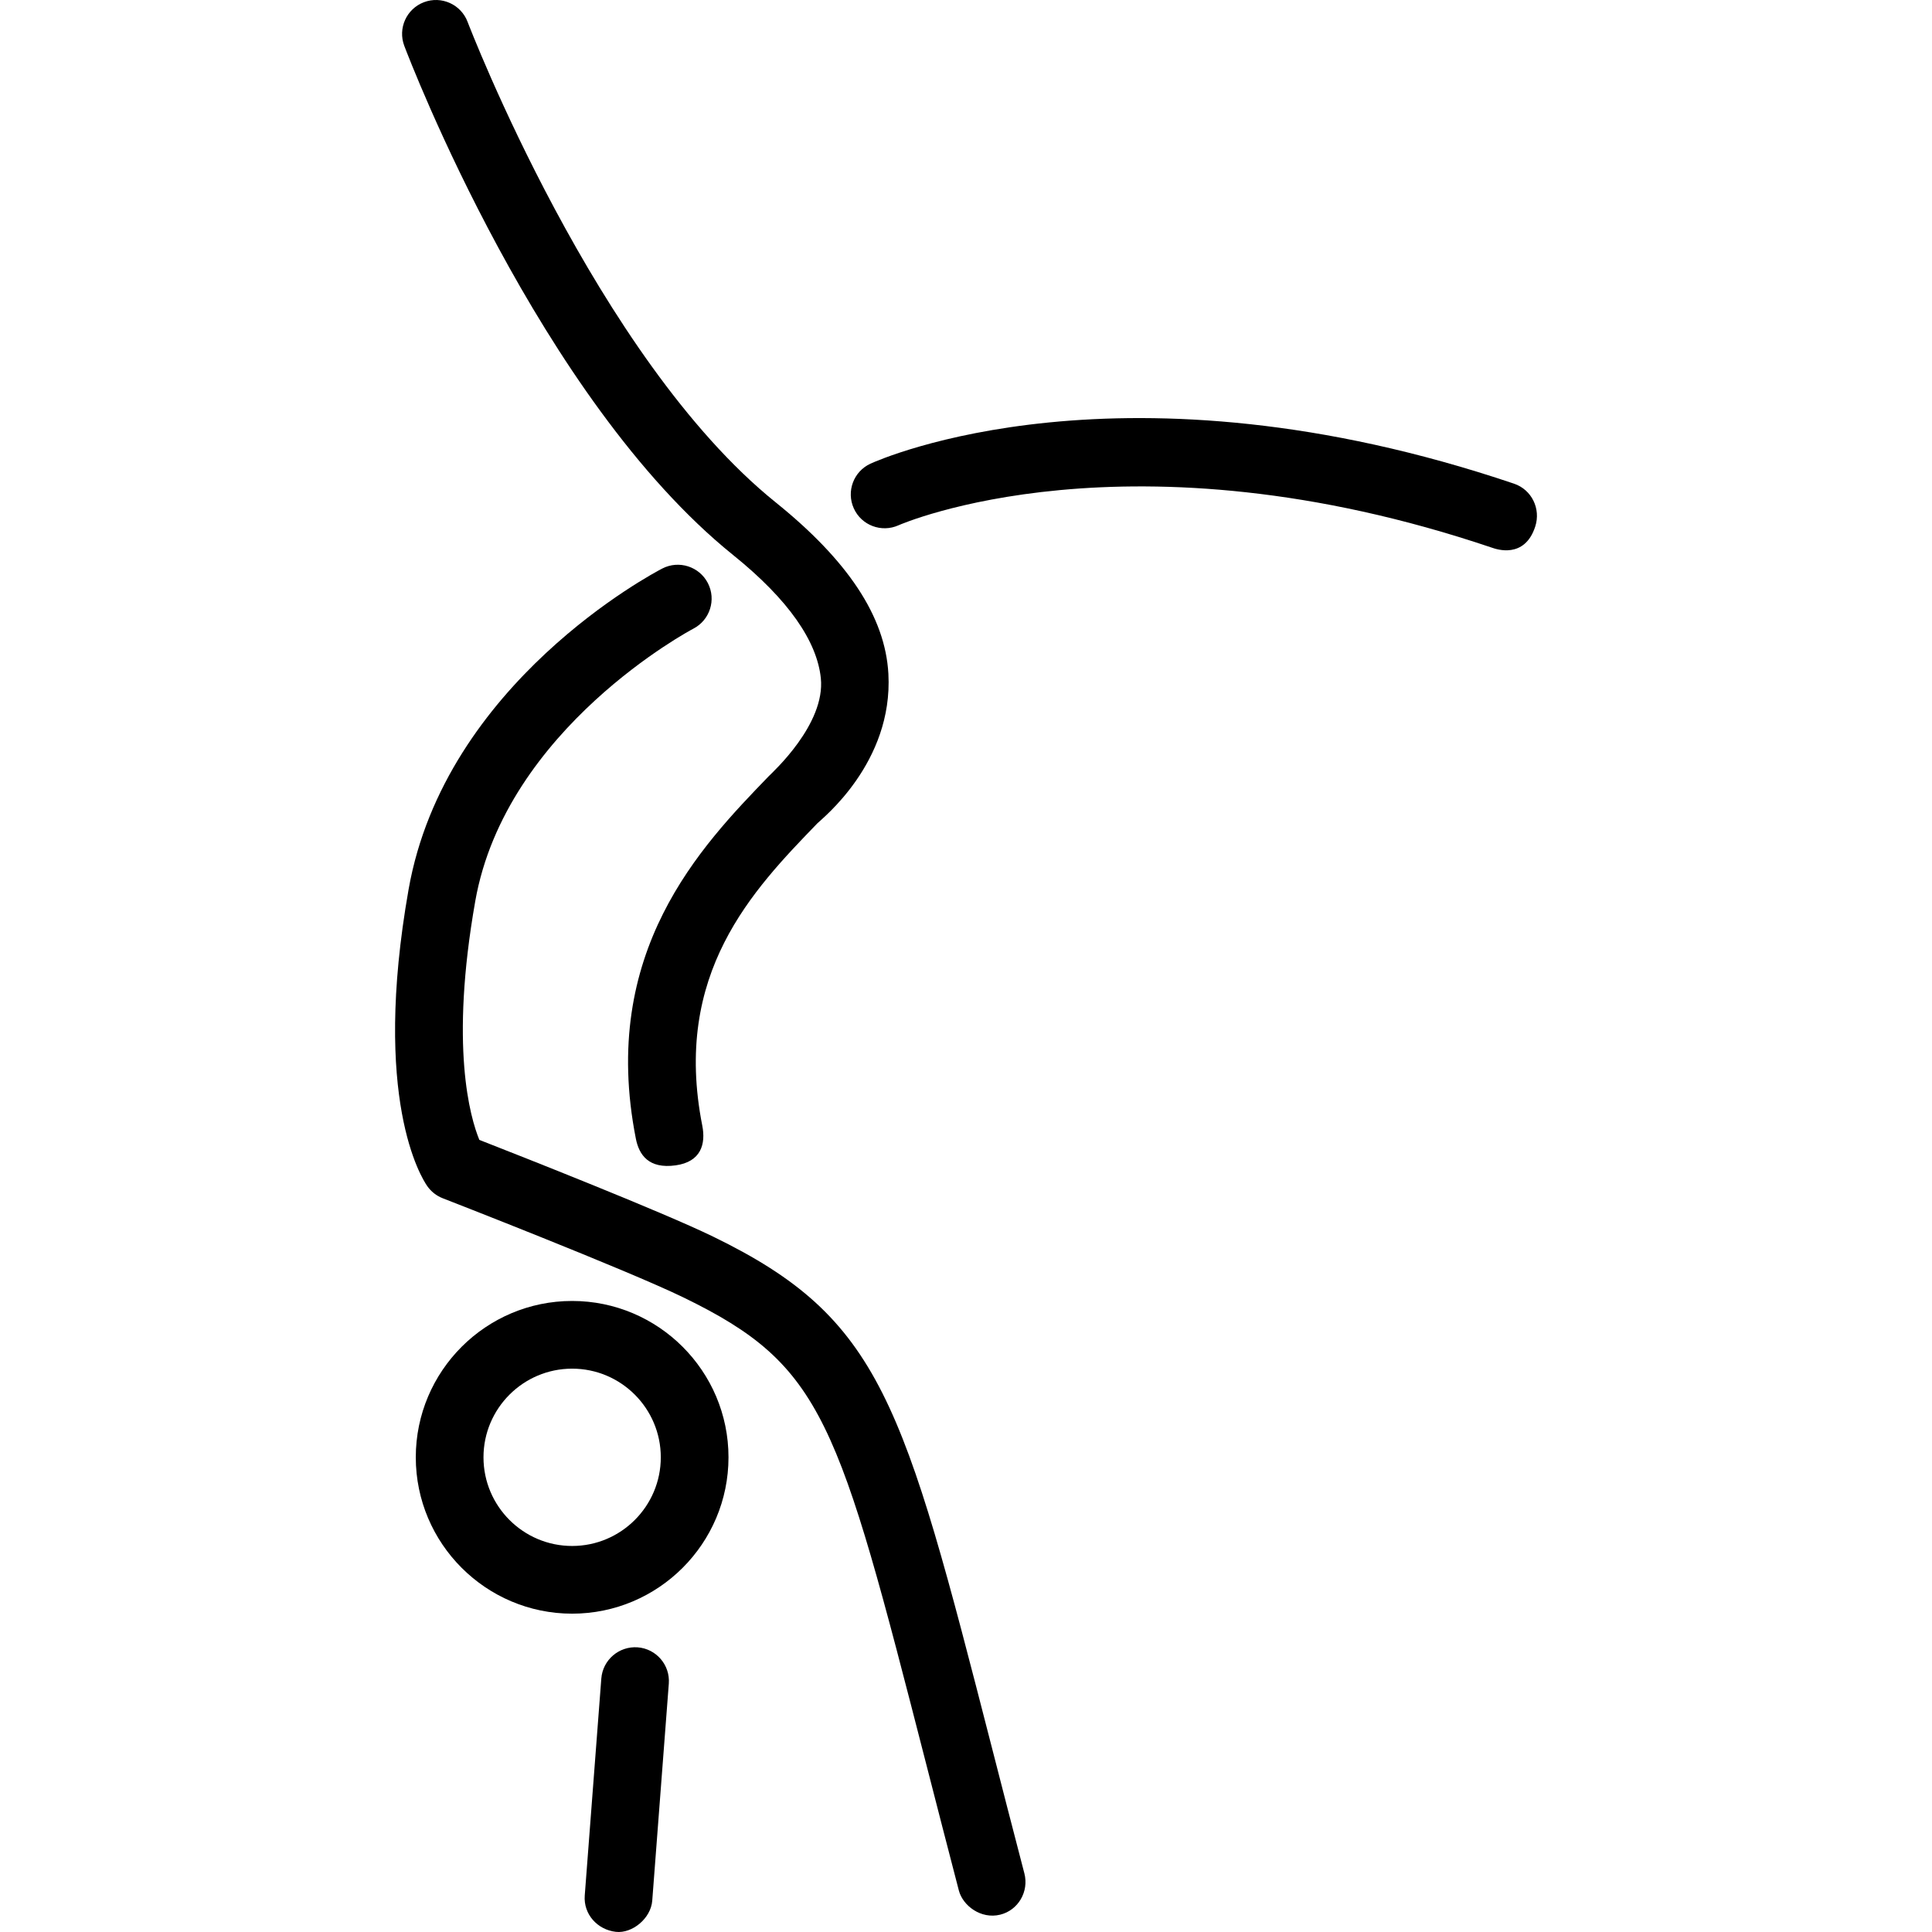<?xml version="1.0" encoding="iso-8859-1"?>
<!-- Uploaded to: SVG Repo, www.svgrepo.com, Generator: SVG Repo Mixer Tools -->
<!DOCTYPE svg PUBLIC "-//W3C//DTD SVG 1.1//EN" "http://www.w3.org/Graphics/SVG/1.1/DTD/svg11.dtd">
<svg fill="#000000" version="1.1" id="Capa_1" xmlns="http://www.w3.org/2000/svg" xmlns:xlink="http://www.w3.org/1999/xlink" 
	 width="800px" height="800px" viewBox="0 0 199.771 199.771"
	 xml:space="preserve">
<g>
	<g>
		<g>
			<path d="M45.779,123.901c0.189,0.073,18.979,7.381,24.895,10.258c14.518,7.062,15.934,12.571,25.146,48.438
				c1.01,3.936,2.109,8.213,3.326,12.881c0.41,1.574,2.285,2.99,4.27,2.503c1.878-0.462,2.992-2.397,2.506-4.271
				c-1.217-4.656-2.312-8.931-3.32-12.854c-9.239-35.969-11.436-44.515-28.865-52.989c-5.323-2.59-19.788-8.285-24.171-10
				c-0.95-2.316-3.075-9.641-0.424-24.683C52.295,75.288,71.5,65.105,71.694,65.005c1.714-0.889,2.385-2.998,1.499-4.714
				c-0.887-1.717-3-2.393-4.716-1.503c-0.916,0.473-22.467,11.829-26.229,33.181c-3.818,21.666,1.331,29.818,1.931,30.675
				C44.575,123.211,45.132,123.651,45.779,123.901z"/>
			<path d="M75.807,57.391c5.77,4.646,8.675,8.941,9.068,12.732c0.494,4.76-4.985,9.723-5.397,10.149
				c-6.986,7.227-17.542,18.147-13.729,37.471c0.329,1.668,1.323,3.144,4.111,2.756c2.634-0.365,3.13-2.215,2.756-4.111
				c-3.104-15.731,5.212-24.337,11.895-31.25c0.422-0.437,7.858-6.254,7.349-15.47c-0.326-5.924-4.2-11.72-11.662-17.729
				C61.678,37.024,48.482,2.607,48.35,2.261c-0.685-1.807-2.707-2.718-4.513-2.033c-1.808,0.685-2.718,2.704-2.034,4.512
				C42.366,6.225,55.796,41.276,75.807,57.391z"/>
			<path d="M92.912,54.313c0.231-0.104,23.805-10.372,61.396,2.331c0.371,0.125,3.334,1.197,4.436-2.195
				c0.599-1.839-0.361-3.817-2.193-4.437c-40.412-13.656-65.492-2.548-66.54-2.069c-1.753,0.803-2.522,2.871-1.725,4.627
				C89.078,54.327,91.153,55.105,92.912,54.313z"/>
			<path d="M62.177,173.559l-1.713,22.439c-0.147,1.928,1.302,3.541,3.223,3.758c1.683,0.189,3.616-1.387,3.756-3.225l1.713-22.439
				c0.147-1.928-1.296-3.608-3.223-3.756C64.015,170.196,62.325,171.631,62.177,173.559z"/>
		</g>
		<path d="M59.161,166.855c8.914,0,16.166-7.254,16.166-16.168c0-8.913-7.252-16.166-16.166-16.166
			c-8.915,0-16.168,7.253-16.168,16.166C42.993,159.602,50.246,166.855,59.161,166.855z M59.161,141.521
			c5.055,0,9.166,4.111,9.166,9.166c0,5.056-4.111,9.168-9.166,9.168c-5.055,0-9.168-4.112-9.168-9.168
			C49.993,145.633,54.107,141.521,59.161,141.521z"/>
	</g>
</g>
</svg>